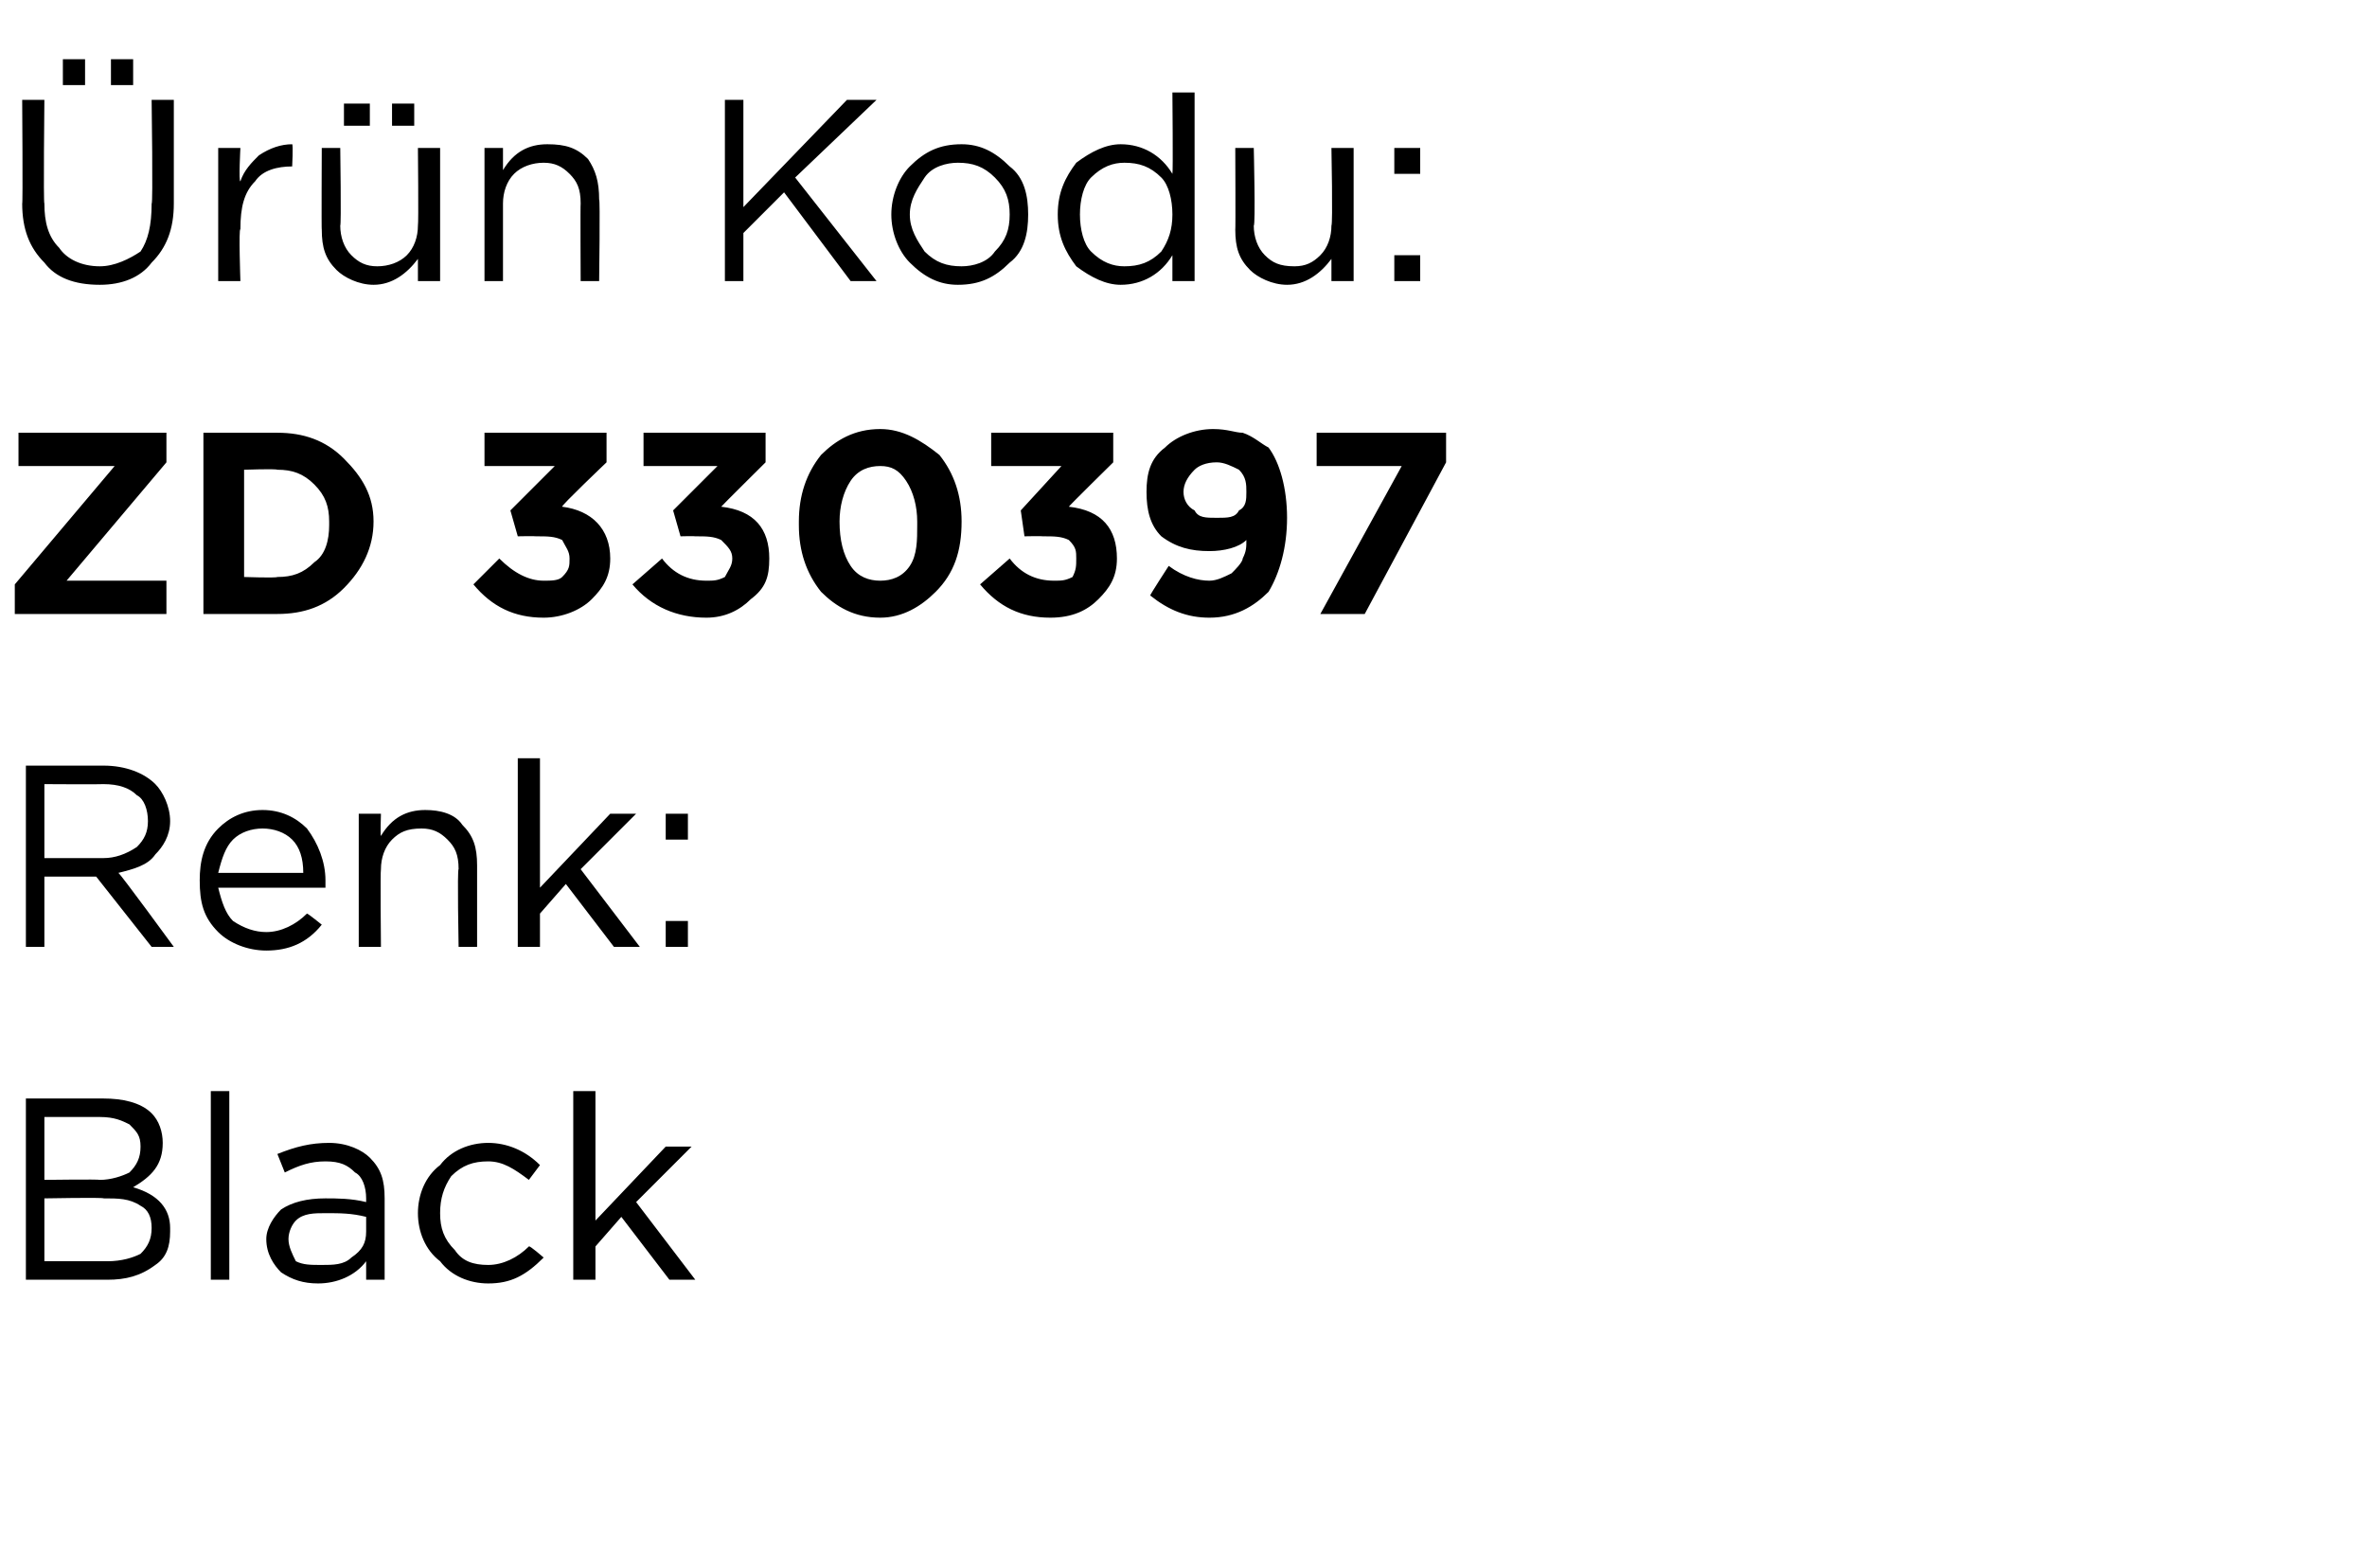<?xml version="1.0" standalone="no"?><!DOCTYPE svg PUBLIC "-//W3C//DTD SVG 1.1//EN" "http://www.w3.org/Graphics/SVG/1.1/DTD/svg11.dtd"><svg xmlns="http://www.w3.org/2000/svg" version="1.1" width="64px" height="42.4px" viewBox="0 -2 64 42.4" style="top:-2px">  <desc>r n Kodu: ZD 330397 Renk: Black</desc>  <defs/>  <g id="Polygon399323">    <path d="M 0.7 32.6 L 0.7 27.7 C 0.7 27.7 2.78 27.7 2.8 27.7 C 3.3 27.7 3.8 27.8 4.1 28.1 C 4.3 28.3 4.4 28.6 4.4 28.9 C 4.4 28.9 4.4 28.9 4.4 28.9 C 4.4 29.5 4.1 29.8 3.6 30.1 C 4.3 30.3 4.6 30.7 4.6 31.2 C 4.6 31.2 4.6 31.3 4.6 31.3 C 4.6 31.7 4.5 32 4.2 32.2 C 3.8 32.5 3.4 32.6 2.9 32.6 C 2.87 32.6 0.7 32.6 0.7 32.6 Z M 3.8 29 C 3.8 29 3.8 29 3.8 29 C 3.8 28.7 3.7 28.6 3.5 28.4 C 3.3 28.3 3.1 28.2 2.7 28.2 C 2.73 28.2 1.2 28.2 1.2 28.2 L 1.2 29.9 C 1.2 29.9 2.69 29.88 2.7 29.9 C 3 29.9 3.3 29.8 3.5 29.7 C 3.7 29.5 3.8 29.3 3.8 29 Z M 4.1 31.2 C 4.1 31.2 4.1 31.2 4.1 31.2 C 4.1 30.9 4 30.7 3.8 30.6 C 3.5 30.4 3.2 30.4 2.8 30.4 C 2.79 30.37 1.2 30.4 1.2 30.4 L 1.2 32.1 C 1.2 32.1 2.88 32.1 2.9 32.1 C 3.3 32.1 3.6 32 3.8 31.9 C 4 31.7 4.1 31.5 4.1 31.2 Z M 5.7 32.6 L 5.7 27.5 L 6.2 27.5 L 6.2 32.6 L 5.7 32.6 Z M 9.9 32.1 C 9.6 32.5 9.1 32.7 8.6 32.7 C 8.2 32.7 7.9 32.6 7.6 32.4 C 7.4 32.2 7.2 31.9 7.2 31.5 C 7.2 31.5 7.2 31.5 7.2 31.5 C 7.2 31.2 7.4 30.9 7.6 30.7 C 7.9 30.5 8.3 30.4 8.8 30.4 C 9.1 30.4 9.5 30.4 9.9 30.5 C 9.9 30.5 9.9 30.4 9.9 30.4 C 9.9 30.1 9.8 29.8 9.6 29.7 C 9.4 29.5 9.2 29.4 8.8 29.4 C 8.4 29.4 8.1 29.5 7.7 29.7 C 7.7 29.7 7.5 29.2 7.5 29.2 C 8 29 8.4 28.9 8.9 28.9 C 9.4 28.9 9.8 29.1 10 29.3 C 10.3 29.6 10.4 29.9 10.4 30.4 C 10.4 30.39 10.4 32.6 10.4 32.6 L 9.9 32.6 L 9.9 32.1 C 9.9 32.1 9.88 32.05 9.9 32.1 Z M 8.7 32.2 C 9 32.2 9.3 32.2 9.5 32 C 9.8 31.8 9.9 31.6 9.9 31.3 C 9.9 31.3 9.9 30.9 9.9 30.9 C 9.5 30.8 9.2 30.8 8.8 30.8 C 8.5 30.8 8.2 30.8 8 31 C 7.9 31.1 7.8 31.3 7.8 31.5 C 7.8 31.5 7.8 31.5 7.8 31.5 C 7.8 31.7 7.9 31.9 8 32.1 C 8.2 32.2 8.4 32.2 8.7 32.2 Z M 14.7 32 C 14.2 32.5 13.8 32.7 13.2 32.7 C 12.7 32.7 12.2 32.5 11.9 32.1 C 11.5 31.8 11.3 31.3 11.3 30.8 C 11.3 30.8 11.3 30.8 11.3 30.8 C 11.3 30.3 11.5 29.8 11.9 29.5 C 12.2 29.1 12.7 28.9 13.2 28.9 C 13.7 28.9 14.2 29.1 14.6 29.5 C 14.6 29.5 14.3 29.9 14.3 29.9 C 13.9 29.6 13.6 29.4 13.2 29.4 C 12.8 29.4 12.5 29.5 12.2 29.8 C 12 30.1 11.9 30.4 11.9 30.8 C 11.9 30.8 11.9 30.8 11.9 30.8 C 11.9 31.2 12 31.5 12.3 31.8 C 12.5 32.1 12.8 32.2 13.2 32.2 C 13.6 32.2 14 32 14.3 31.7 C 14.31 31.66 14.7 32 14.7 32 C 14.7 32 14.66 31.98 14.7 32 Z M 15.5 32.6 L 15.5 27.5 L 16.1 27.5 L 16.1 31 L 18 29 L 18.7 29 L 17.2 30.5 L 18.8 32.6 L 18.1 32.6 L 16.8 30.9 L 16.1 31.7 L 16.1 32.6 L 15.5 32.6 Z " stroke="none" fill="#000"/>  </g>  <g id="Polygon399322">    <path d="M 0.7 23.6 L 0.7 18.7 C 0.7 18.7 2.8 18.7 2.8 18.7 C 3.4 18.7 3.9 18.9 4.2 19.2 C 4.4 19.4 4.6 19.8 4.6 20.2 C 4.6 20.2 4.6 20.2 4.6 20.2 C 4.6 20.6 4.4 20.9 4.2 21.1 C 4 21.4 3.6 21.5 3.2 21.6 C 3.24 21.6 4.7 23.6 4.7 23.6 L 4.1 23.6 L 2.6 21.7 L 1.2 21.7 L 1.2 23.6 L 0.7 23.6 Z M 1.2 21.2 C 1.2 21.2 2.75 21.2 2.8 21.2 C 3.1 21.2 3.4 21.1 3.7 20.9 C 3.9 20.7 4 20.5 4 20.2 C 4 20.2 4 20.2 4 20.2 C 4 19.9 3.9 19.6 3.7 19.5 C 3.5 19.3 3.2 19.2 2.8 19.2 C 2.76 19.21 1.2 19.2 1.2 19.2 L 1.2 21.2 Z M 8.7 23 C 8.3 23.5 7.8 23.7 7.2 23.7 C 6.7 23.7 6.2 23.5 5.9 23.2 C 5.5 22.8 5.4 22.4 5.4 21.8 C 5.4 21.8 5.4 21.8 5.4 21.8 C 5.4 21.3 5.5 20.8 5.9 20.4 C 6.2 20.1 6.6 19.9 7.1 19.9 C 7.6 19.9 8 20.1 8.3 20.4 C 8.6 20.8 8.8 21.3 8.8 21.8 C 8.8 21.9 8.8 21.9 8.8 22 C 8.8 22 5.9 22 5.9 22 C 6 22.4 6.1 22.7 6.3 22.9 C 6.6 23.1 6.9 23.2 7.2 23.2 C 7.6 23.2 8 23 8.3 22.7 C 8.33 22.7 8.7 23 8.7 23 C 8.7 23 8.67 23 8.7 23 Z M 5.9 21.6 C 5.9 21.6 8.2 21.6 8.2 21.6 C 8.2 21.2 8.1 20.9 7.9 20.7 C 7.7 20.5 7.4 20.4 7.1 20.4 C 6.8 20.4 6.5 20.5 6.3 20.7 C 6.1 20.9 6 21.2 5.9 21.6 Z M 9.7 23.6 L 9.7 20 L 10.3 20 C 10.3 20 10.28 20.61 10.3 20.6 C 10.6 20.1 11 19.9 11.5 19.9 C 11.9 19.9 12.3 20 12.5 20.3 C 12.8 20.6 12.9 20.9 12.9 21.4 C 12.9 21.35 12.9 23.6 12.9 23.6 L 12.4 23.6 C 12.4 23.6 12.36 21.49 12.4 21.5 C 12.4 21.1 12.3 20.9 12.1 20.7 C 11.9 20.5 11.7 20.4 11.4 20.4 C 11 20.4 10.8 20.5 10.6 20.7 C 10.4 20.9 10.3 21.2 10.3 21.5 C 10.28 21.53 10.3 23.6 10.3 23.6 L 9.7 23.6 Z M 14 23.6 L 14 18.5 L 14.6 18.5 L 14.6 22 L 16.5 20 L 17.2 20 L 15.7 21.5 L 17.3 23.6 L 16.6 23.6 L 15.3 21.9 L 14.6 22.7 L 14.6 23.6 L 14 23.6 Z M 18 20.7 L 18 20 L 18.6 20 L 18.6 20.7 L 18 20.7 Z M 18 23.6 L 18 22.9 L 18.6 22.9 L 18.6 23.6 L 18 23.6 Z " stroke="none" fill="#000"/>  </g>  <g id="Polygon399321">    <path d="M 0.4 14.6 L 0.4 13.8 L 3.1 10.6 L 0.5 10.6 L 0.5 9.7 L 4.5 9.7 L 4.5 10.5 L 1.8 13.7 L 4.5 13.7 L 4.5 14.6 L 0.4 14.6 Z M 5.5 14.6 L 5.5 9.7 C 5.5 9.7 7.45 9.7 7.5 9.7 C 8.2 9.7 8.8 9.9 9.3 10.4 C 9.8 10.9 10.1 11.4 10.1 12.1 C 10.1 12.1 10.1 12.1 10.1 12.1 C 10.1 12.8 9.8 13.4 9.3 13.9 C 8.8 14.4 8.2 14.6 7.5 14.6 C 7.45 14.6 5.5 14.6 5.5 14.6 Z M 7.5 10.7 C 7.45 10.67 6.6 10.7 6.6 10.7 L 6.6 13.6 C 6.6 13.6 7.45 13.63 7.5 13.6 C 7.9 13.6 8.2 13.5 8.5 13.2 C 8.8 13 8.9 12.6 8.9 12.2 C 8.9 12.2 8.9 12.1 8.9 12.1 C 8.9 11.7 8.8 11.4 8.5 11.1 C 8.2 10.8 7.9 10.7 7.5 10.7 Z M 14.7 14.7 C 13.9 14.7 13.3 14.4 12.8 13.8 C 12.8 13.8 13.5 13.1 13.5 13.1 C 13.9 13.5 14.3 13.7 14.7 13.7 C 14.9 13.7 15.1 13.7 15.2 13.6 C 15.4 13.4 15.4 13.3 15.4 13.1 C 15.4 13.1 15.4 13.1 15.4 13.1 C 15.4 12.9 15.3 12.8 15.2 12.6 C 15 12.5 14.8 12.5 14.5 12.5 C 14.45 12.49 14 12.5 14 12.5 L 13.8 11.8 L 15 10.6 L 13.1 10.6 L 13.1 9.7 L 16.4 9.7 L 16.4 10.5 C 16.4 10.5 15.15 11.69 15.2 11.7 C 16 11.8 16.5 12.3 16.5 13.1 C 16.5 13.1 16.5 13.1 16.5 13.1 C 16.5 13.6 16.3 13.9 16 14.2 C 15.7 14.5 15.2 14.7 14.7 14.7 Z M 19.1 14.7 C 18.3 14.7 17.6 14.4 17.1 13.8 C 17.1 13.8 17.9 13.1 17.9 13.1 C 18.2 13.5 18.6 13.7 19.1 13.7 C 19.3 13.7 19.4 13.7 19.6 13.6 C 19.7 13.4 19.8 13.3 19.8 13.1 C 19.8 13.1 19.8 13.1 19.8 13.1 C 19.8 12.9 19.7 12.8 19.5 12.6 C 19.3 12.5 19.1 12.5 18.8 12.5 C 18.8 12.49 18.4 12.5 18.4 12.5 L 18.2 11.8 L 19.4 10.6 L 17.4 10.6 L 17.4 9.7 L 20.7 9.7 L 20.7 10.5 C 20.7 10.5 19.5 11.69 19.5 11.7 C 20.4 11.8 20.8 12.3 20.8 13.1 C 20.8 13.1 20.8 13.1 20.8 13.1 C 20.8 13.6 20.7 13.9 20.3 14.2 C 20 14.5 19.6 14.7 19.1 14.7 Z M 23.8 14.7 C 23.1 14.7 22.6 14.4 22.2 14 C 21.8 13.5 21.6 12.9 21.6 12.2 C 21.6 12.2 21.6 12.1 21.6 12.1 C 21.6 11.4 21.8 10.8 22.2 10.3 C 22.6 9.9 23.1 9.6 23.8 9.6 C 24.4 9.6 24.9 9.9 25.4 10.3 C 25.8 10.8 26 11.4 26 12.1 C 26 12.1 26 12.1 26 12.1 C 26 12.9 25.8 13.5 25.3 14 C 24.9 14.4 24.4 14.7 23.8 14.7 Z M 22.7 12.1 C 22.7 12.6 22.8 13 23 13.3 C 23.2 13.6 23.5 13.7 23.8 13.7 C 24.1 13.7 24.4 13.6 24.6 13.3 C 24.8 13 24.8 12.6 24.8 12.2 C 24.8 12.2 24.8 12.1 24.8 12.1 C 24.8 11.7 24.7 11.3 24.5 11 C 24.3 10.7 24.1 10.6 23.8 10.6 C 23.5 10.6 23.2 10.7 23 11 C 22.8 11.3 22.7 11.7 22.7 12.1 C 22.71 12.14 22.7 12.1 22.7 12.1 C 22.7 12.1 22.71 12.15 22.7 12.1 Z M 28.4 14.7 C 27.6 14.7 27 14.4 26.5 13.8 C 26.5 13.8 27.3 13.1 27.3 13.1 C 27.6 13.5 28 13.7 28.5 13.7 C 28.7 13.7 28.8 13.7 29 13.6 C 29.1 13.4 29.1 13.3 29.1 13.1 C 29.1 13.1 29.1 13.1 29.1 13.1 C 29.1 12.9 29.1 12.8 28.9 12.6 C 28.7 12.5 28.5 12.5 28.2 12.5 C 28.19 12.49 27.7 12.5 27.7 12.5 L 27.6 11.8 L 28.7 10.6 L 26.8 10.6 L 26.8 9.7 L 30.1 9.7 L 30.1 10.5 C 30.1 10.5 28.89 11.69 28.9 11.7 C 29.8 11.8 30.2 12.3 30.2 13.1 C 30.2 13.1 30.2 13.1 30.2 13.1 C 30.2 13.6 30 13.9 29.7 14.2 C 29.4 14.5 29 14.7 28.4 14.7 Z M 31.6 13.3 C 32 13.6 32.4 13.7 32.7 13.7 C 32.9 13.7 33.1 13.6 33.3 13.5 C 33.4 13.4 33.6 13.2 33.6 13.1 C 33.7 12.9 33.7 12.8 33.7 12.6 C 33.5 12.8 33.1 12.9 32.7 12.9 C 32.2 12.9 31.8 12.8 31.4 12.5 C 31.1 12.2 31 11.8 31 11.3 C 31 11.3 31 11.3 31 11.3 C 31 10.8 31.1 10.4 31.5 10.1 C 31.8 9.8 32.3 9.6 32.8 9.6 C 33.2 9.6 33.4 9.7 33.6 9.7 C 33.9 9.8 34.1 10 34.3 10.1 C 34.6 10.5 34.8 11.2 34.8 12 C 34.8 12 34.8 12 34.8 12 C 34.8 12.8 34.6 13.5 34.3 14 C 33.9 14.4 33.4 14.7 32.7 14.7 C 32.1 14.7 31.6 14.5 31.1 14.1 C 31.08 14.1 31.6 13.3 31.6 13.3 C 31.6 13.3 31.65 13.28 31.6 13.3 Z M 32.9 12 C 33.2 12 33.4 12 33.5 11.8 C 33.7 11.7 33.7 11.5 33.7 11.3 C 33.7 11.3 33.7 11.3 33.7 11.3 C 33.7 11.1 33.7 10.9 33.5 10.7 C 33.3 10.6 33.1 10.5 32.9 10.5 C 32.6 10.5 32.4 10.6 32.3 10.7 C 32.1 10.9 32 11.1 32 11.3 C 32 11.3 32 11.3 32 11.3 C 32 11.5 32.1 11.7 32.3 11.8 C 32.4 12 32.6 12 32.9 12 Z M 35.7 14.6 L 37.9 10.6 L 35.6 10.6 L 35.6 9.7 L 39.1 9.7 L 39.1 10.5 L 36.9 14.6 L 35.7 14.6 Z " stroke="none" fill="#000"/>  </g>  <g id="Polygon399320">    <path d="M 3 0.3 L 3 -0.4 L 3.6 -0.4 L 3.6 0.3 L 3 0.3 Z M 1.7 0.3 L 1.7 -0.4 L 2.3 -0.4 L 2.3 0.3 L 1.7 0.3 Z M 2.7 5.7 C 2 5.7 1.5 5.5 1.2 5.1 C 0.8 4.7 0.6 4.2 0.6 3.5 C 0.62 3.55 0.6 0.7 0.6 0.7 L 1.2 0.7 C 1.2 0.7 1.17 3.51 1.2 3.5 C 1.2 4 1.3 4.4 1.6 4.7 C 1.8 5 2.2 5.2 2.7 5.2 C 3.1 5.2 3.5 5 3.8 4.8 C 4 4.5 4.1 4.1 4.1 3.5 C 4.14 3.55 4.1 0.7 4.1 0.7 L 4.7 0.7 C 4.7 0.7 4.7 3.51 4.7 3.5 C 4.7 4.2 4.5 4.7 4.1 5.1 C 3.8 5.5 3.3 5.7 2.7 5.7 Z M 5.9 5.6 L 5.9 2 L 6.5 2 C 6.5 2 6.45 2.93 6.5 2.9 C 6.6 2.6 6.8 2.4 7 2.2 C 7.3 2 7.6 1.9 7.9 1.9 C 7.93 1.92 7.9 2.5 7.9 2.5 C 7.9 2.5 7.89 2.5 7.9 2.5 C 7.5 2.5 7.1 2.6 6.9 2.9 C 6.6 3.2 6.5 3.6 6.5 4.2 C 6.45 4.16 6.5 5.6 6.5 5.6 L 5.9 5.6 Z M 10.6 1.4 L 10.6 0.8 L 11.2 0.8 L 11.2 1.4 L 10.6 1.4 Z M 9.3 1.4 L 9.3 0.8 L 10 0.8 L 10 1.4 L 9.3 1.4 Z M 11.3 5 C 11 5.4 10.6 5.7 10.1 5.7 C 9.7 5.7 9.3 5.5 9.1 5.3 C 8.8 5 8.7 4.7 8.7 4.2 C 8.69 4.23 8.7 2 8.7 2 L 9.2 2 C 9.2 2 9.23 4.09 9.2 4.1 C 9.2 4.4 9.3 4.7 9.5 4.9 C 9.7 5.1 9.9 5.2 10.2 5.2 C 10.5 5.2 10.8 5.1 11 4.9 C 11.2 4.7 11.3 4.4 11.3 4.1 C 11.32 4.05 11.3 2 11.3 2 L 11.9 2 L 11.9 5.6 L 11.3 5.6 L 11.3 5 C 11.3 5 11.32 4.97 11.3 5 Z M 13.1 5.6 L 13.1 2 L 13.6 2 C 13.6 2 13.6 2.61 13.6 2.6 C 13.9 2.1 14.3 1.9 14.8 1.9 C 15.3 1.9 15.6 2 15.9 2.3 C 16.1 2.6 16.2 2.9 16.2 3.4 C 16.23 3.35 16.2 5.6 16.2 5.6 L 15.7 5.6 C 15.7 5.6 15.69 3.49 15.7 3.5 C 15.7 3.1 15.6 2.9 15.4 2.7 C 15.2 2.5 15 2.4 14.7 2.4 C 14.4 2.4 14.1 2.5 13.9 2.7 C 13.7 2.9 13.6 3.2 13.6 3.5 C 13.6 3.53 13.6 5.6 13.6 5.6 L 13.1 5.6 Z M 19.6 5.6 L 19.6 0.7 L 20.1 0.7 L 20.1 3.6 L 22.9 0.7 L 23.7 0.7 L 21.5 2.8 L 23.7 5.6 L 23 5.6 L 21.2 3.2 L 20.1 4.3 L 20.1 5.6 L 19.6 5.6 Z M 25.9 5.7 C 25.4 5.7 25 5.5 24.6 5.1 C 24.3 4.8 24.1 4.3 24.1 3.8 C 24.1 3.8 24.1 3.8 24.1 3.8 C 24.1 3.3 24.3 2.8 24.6 2.5 C 25 2.1 25.4 1.9 26 1.9 C 26.5 1.9 26.9 2.1 27.3 2.5 C 27.7 2.8 27.8 3.3 27.8 3.8 C 27.8 3.8 27.8 3.8 27.8 3.8 C 27.8 4.3 27.7 4.8 27.3 5.1 C 26.9 5.5 26.5 5.7 25.9 5.7 Z M 26 5.2 C 26.3 5.2 26.7 5.1 26.9 4.8 C 27.2 4.5 27.3 4.2 27.3 3.8 C 27.3 3.8 27.3 3.8 27.3 3.8 C 27.3 3.4 27.2 3.1 26.9 2.8 C 26.6 2.5 26.3 2.4 25.9 2.4 C 25.6 2.4 25.2 2.5 25 2.8 C 24.8 3.1 24.6 3.4 24.6 3.8 C 24.6 3.8 24.6 3.8 24.6 3.8 C 24.6 4.2 24.8 4.5 25 4.8 C 25.3 5.1 25.6 5.2 26 5.2 Z M 31.7 4.9 C 31.4 5.4 30.9 5.7 30.3 5.7 C 29.9 5.7 29.5 5.5 29.1 5.2 C 28.8 4.8 28.6 4.4 28.6 3.8 C 28.6 3.8 28.6 3.8 28.6 3.8 C 28.6 3.2 28.8 2.8 29.1 2.4 C 29.5 2.1 29.9 1.9 30.3 1.9 C 30.9 1.9 31.4 2.2 31.7 2.7 C 31.72 2.67 31.7 0.5 31.7 0.5 L 32.3 0.5 L 32.3 5.6 L 31.7 5.6 L 31.7 4.9 C 31.7 4.9 31.72 4.87 31.7 4.9 Z M 30.4 5.2 C 30.8 5.2 31.1 5.1 31.4 4.8 C 31.6 4.5 31.7 4.2 31.7 3.8 C 31.7 3.8 31.7 3.8 31.7 3.8 C 31.7 3.4 31.6 3 31.4 2.8 C 31.1 2.5 30.8 2.4 30.4 2.4 C 30.1 2.4 29.8 2.5 29.5 2.8 C 29.3 3 29.2 3.4 29.2 3.8 C 29.2 3.8 29.2 3.8 29.2 3.8 C 29.2 4.2 29.3 4.6 29.5 4.8 C 29.8 5.1 30.1 5.2 30.4 5.2 Z M 36 5 C 35.7 5.4 35.3 5.7 34.8 5.7 C 34.4 5.7 34 5.5 33.8 5.3 C 33.5 5 33.4 4.7 33.4 4.2 C 33.41 4.23 33.4 2 33.4 2 L 33.9 2 C 33.9 2 33.95 4.09 33.9 4.1 C 33.9 4.4 34 4.7 34.2 4.9 C 34.4 5.1 34.6 5.2 35 5.2 C 35.3 5.2 35.5 5.1 35.7 4.9 C 35.9 4.7 36 4.4 36 4.1 C 36.04 4.05 36 2 36 2 L 36.6 2 L 36.6 5.6 L 36 5.6 L 36 5 C 36 5 36.04 4.97 36 5 Z M 37.7 2.7 L 37.7 2 L 38.4 2 L 38.4 2.7 L 37.7 2.7 Z M 37.7 5.6 L 37.7 4.9 L 38.4 4.9 L 38.4 5.6 L 37.7 5.6 Z " stroke="none" fill="#000"/>  </g></svg>